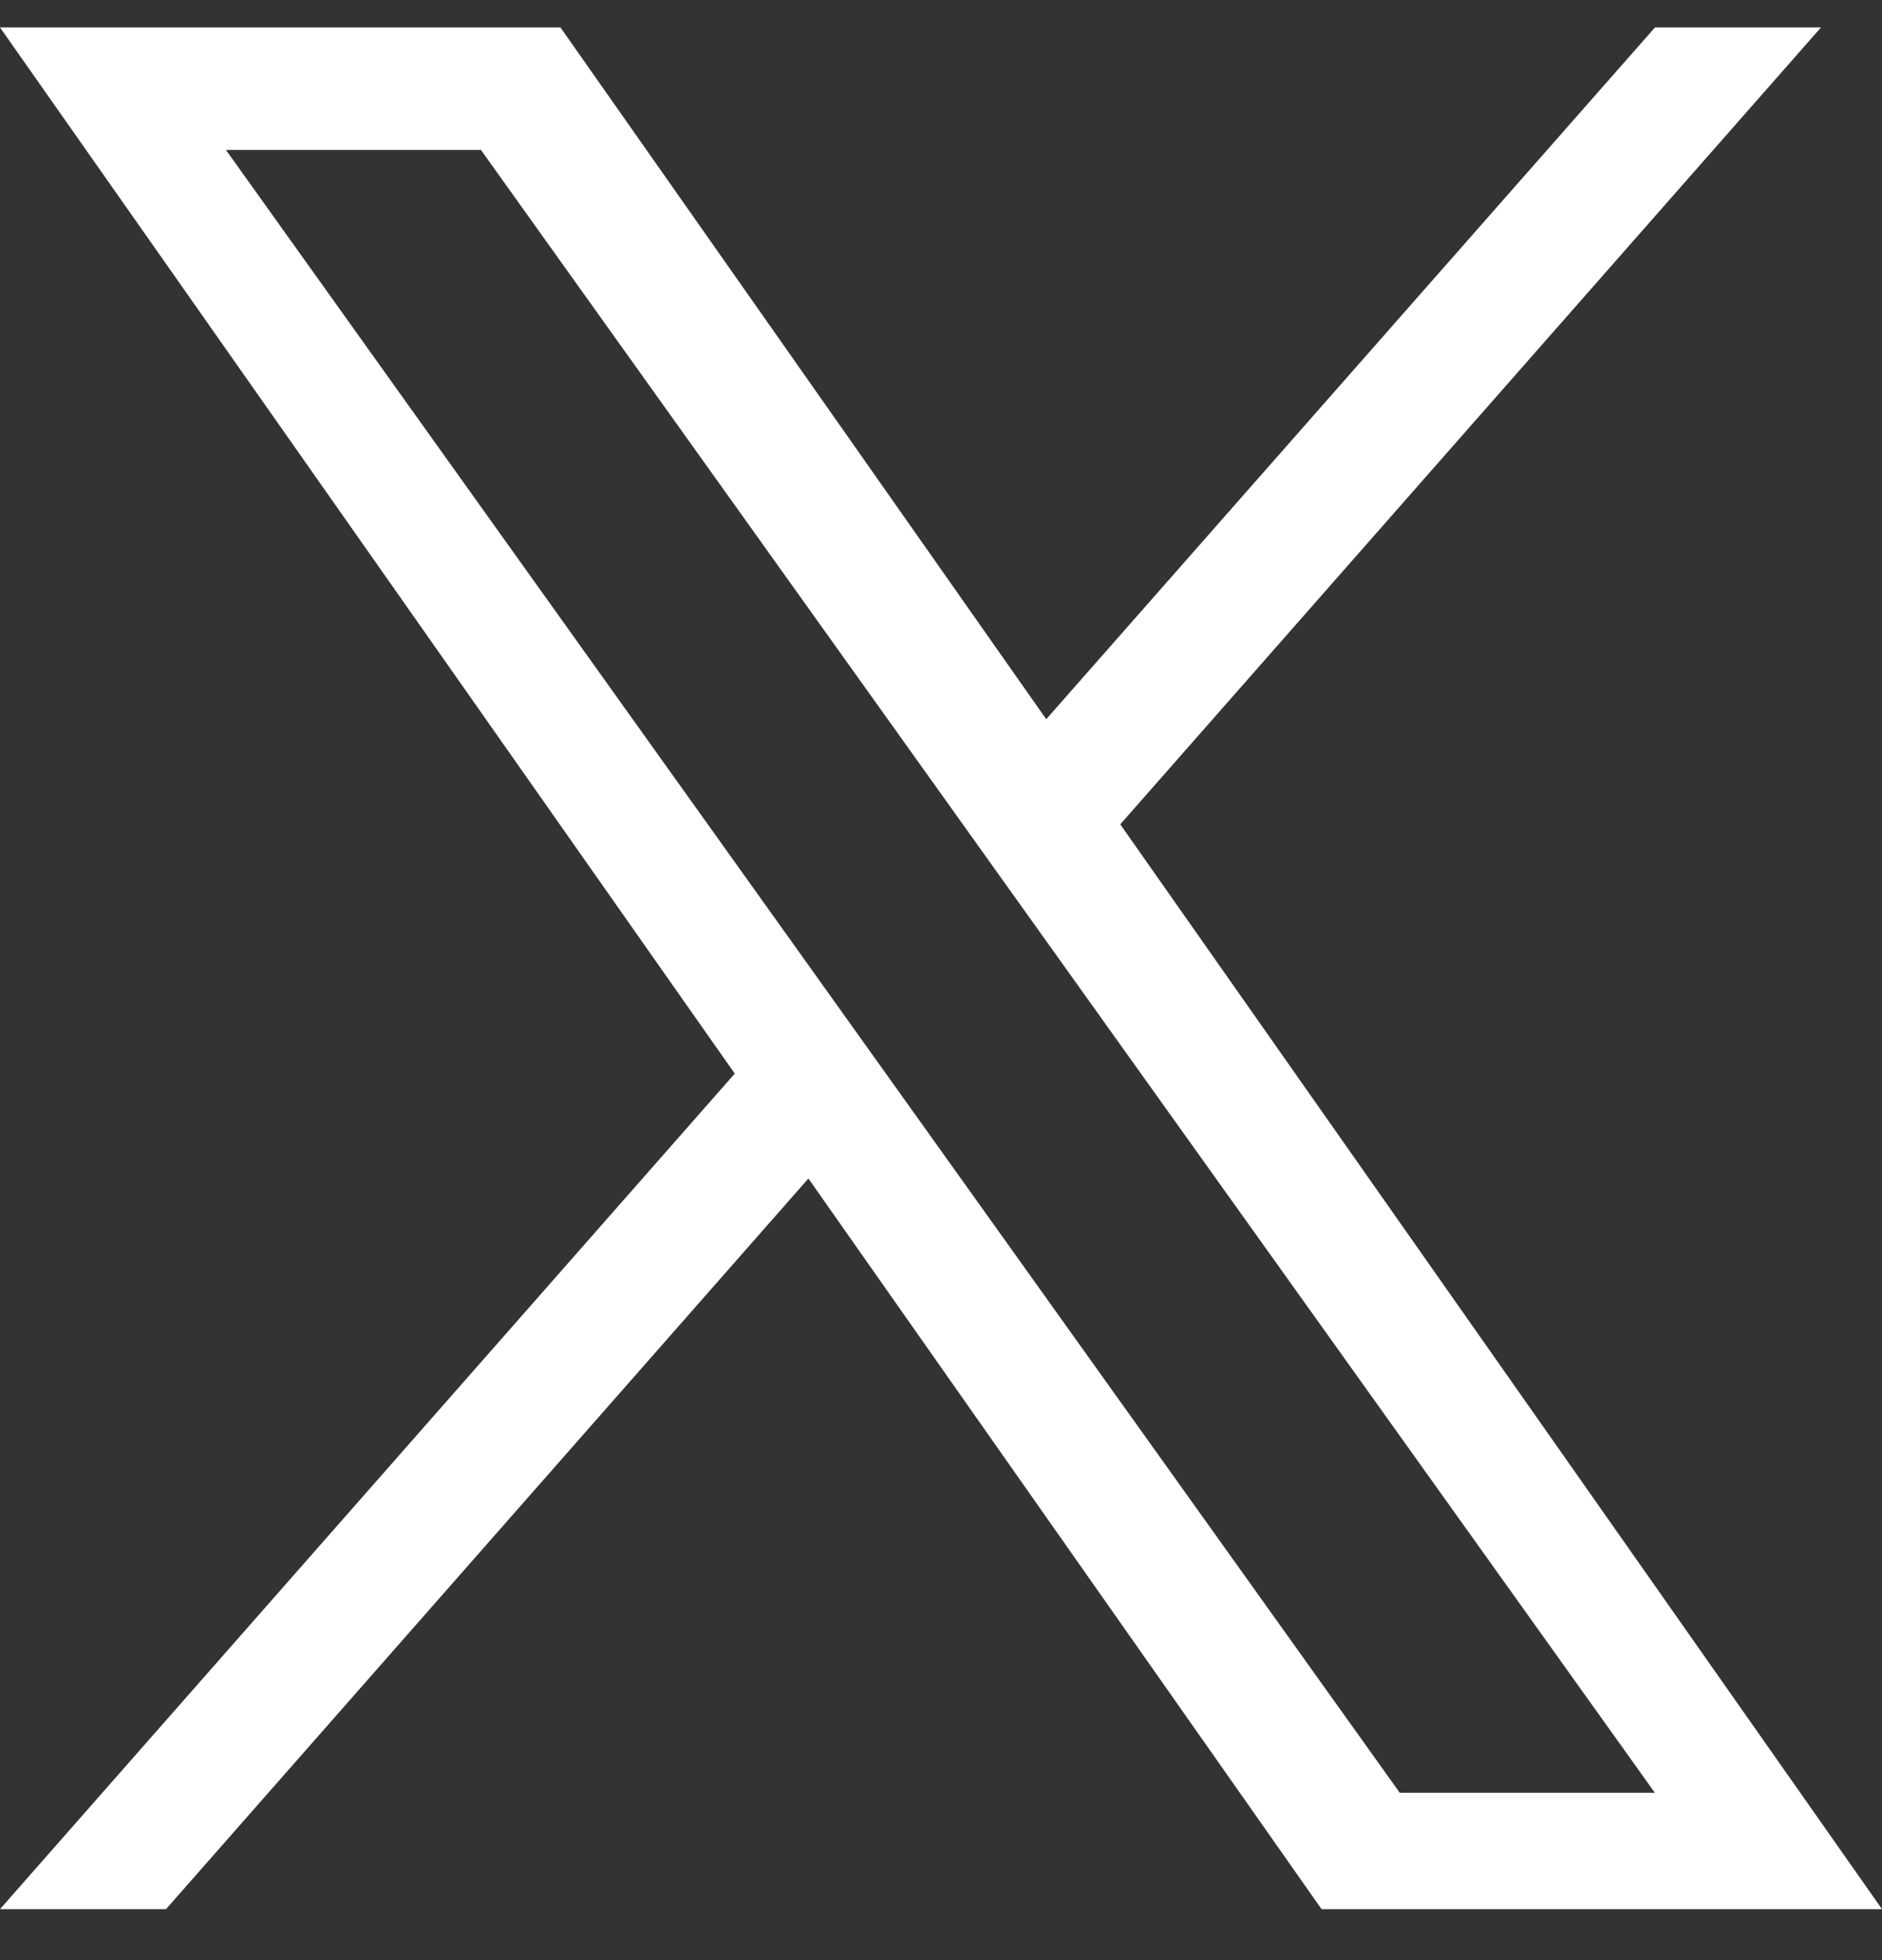<svg width="24" height="25" viewBox="0 0 24 25" fill="none" xmlns="http://www.w3.org/2000/svg">
<rect x="0" y="0" width="24" height="25" fill="#333333" stroke="none"/>
<path d="M14.286 10.514L23.222 0.35H21.105L13.342 9.173L7.147 0.35H0L9.37 13.693L0 24.35H2.117L10.309 15.031L16.853 24.35H24M2.881 1.912H6.133L21.103 22.865H17.85" fill="white"/>
</svg>
